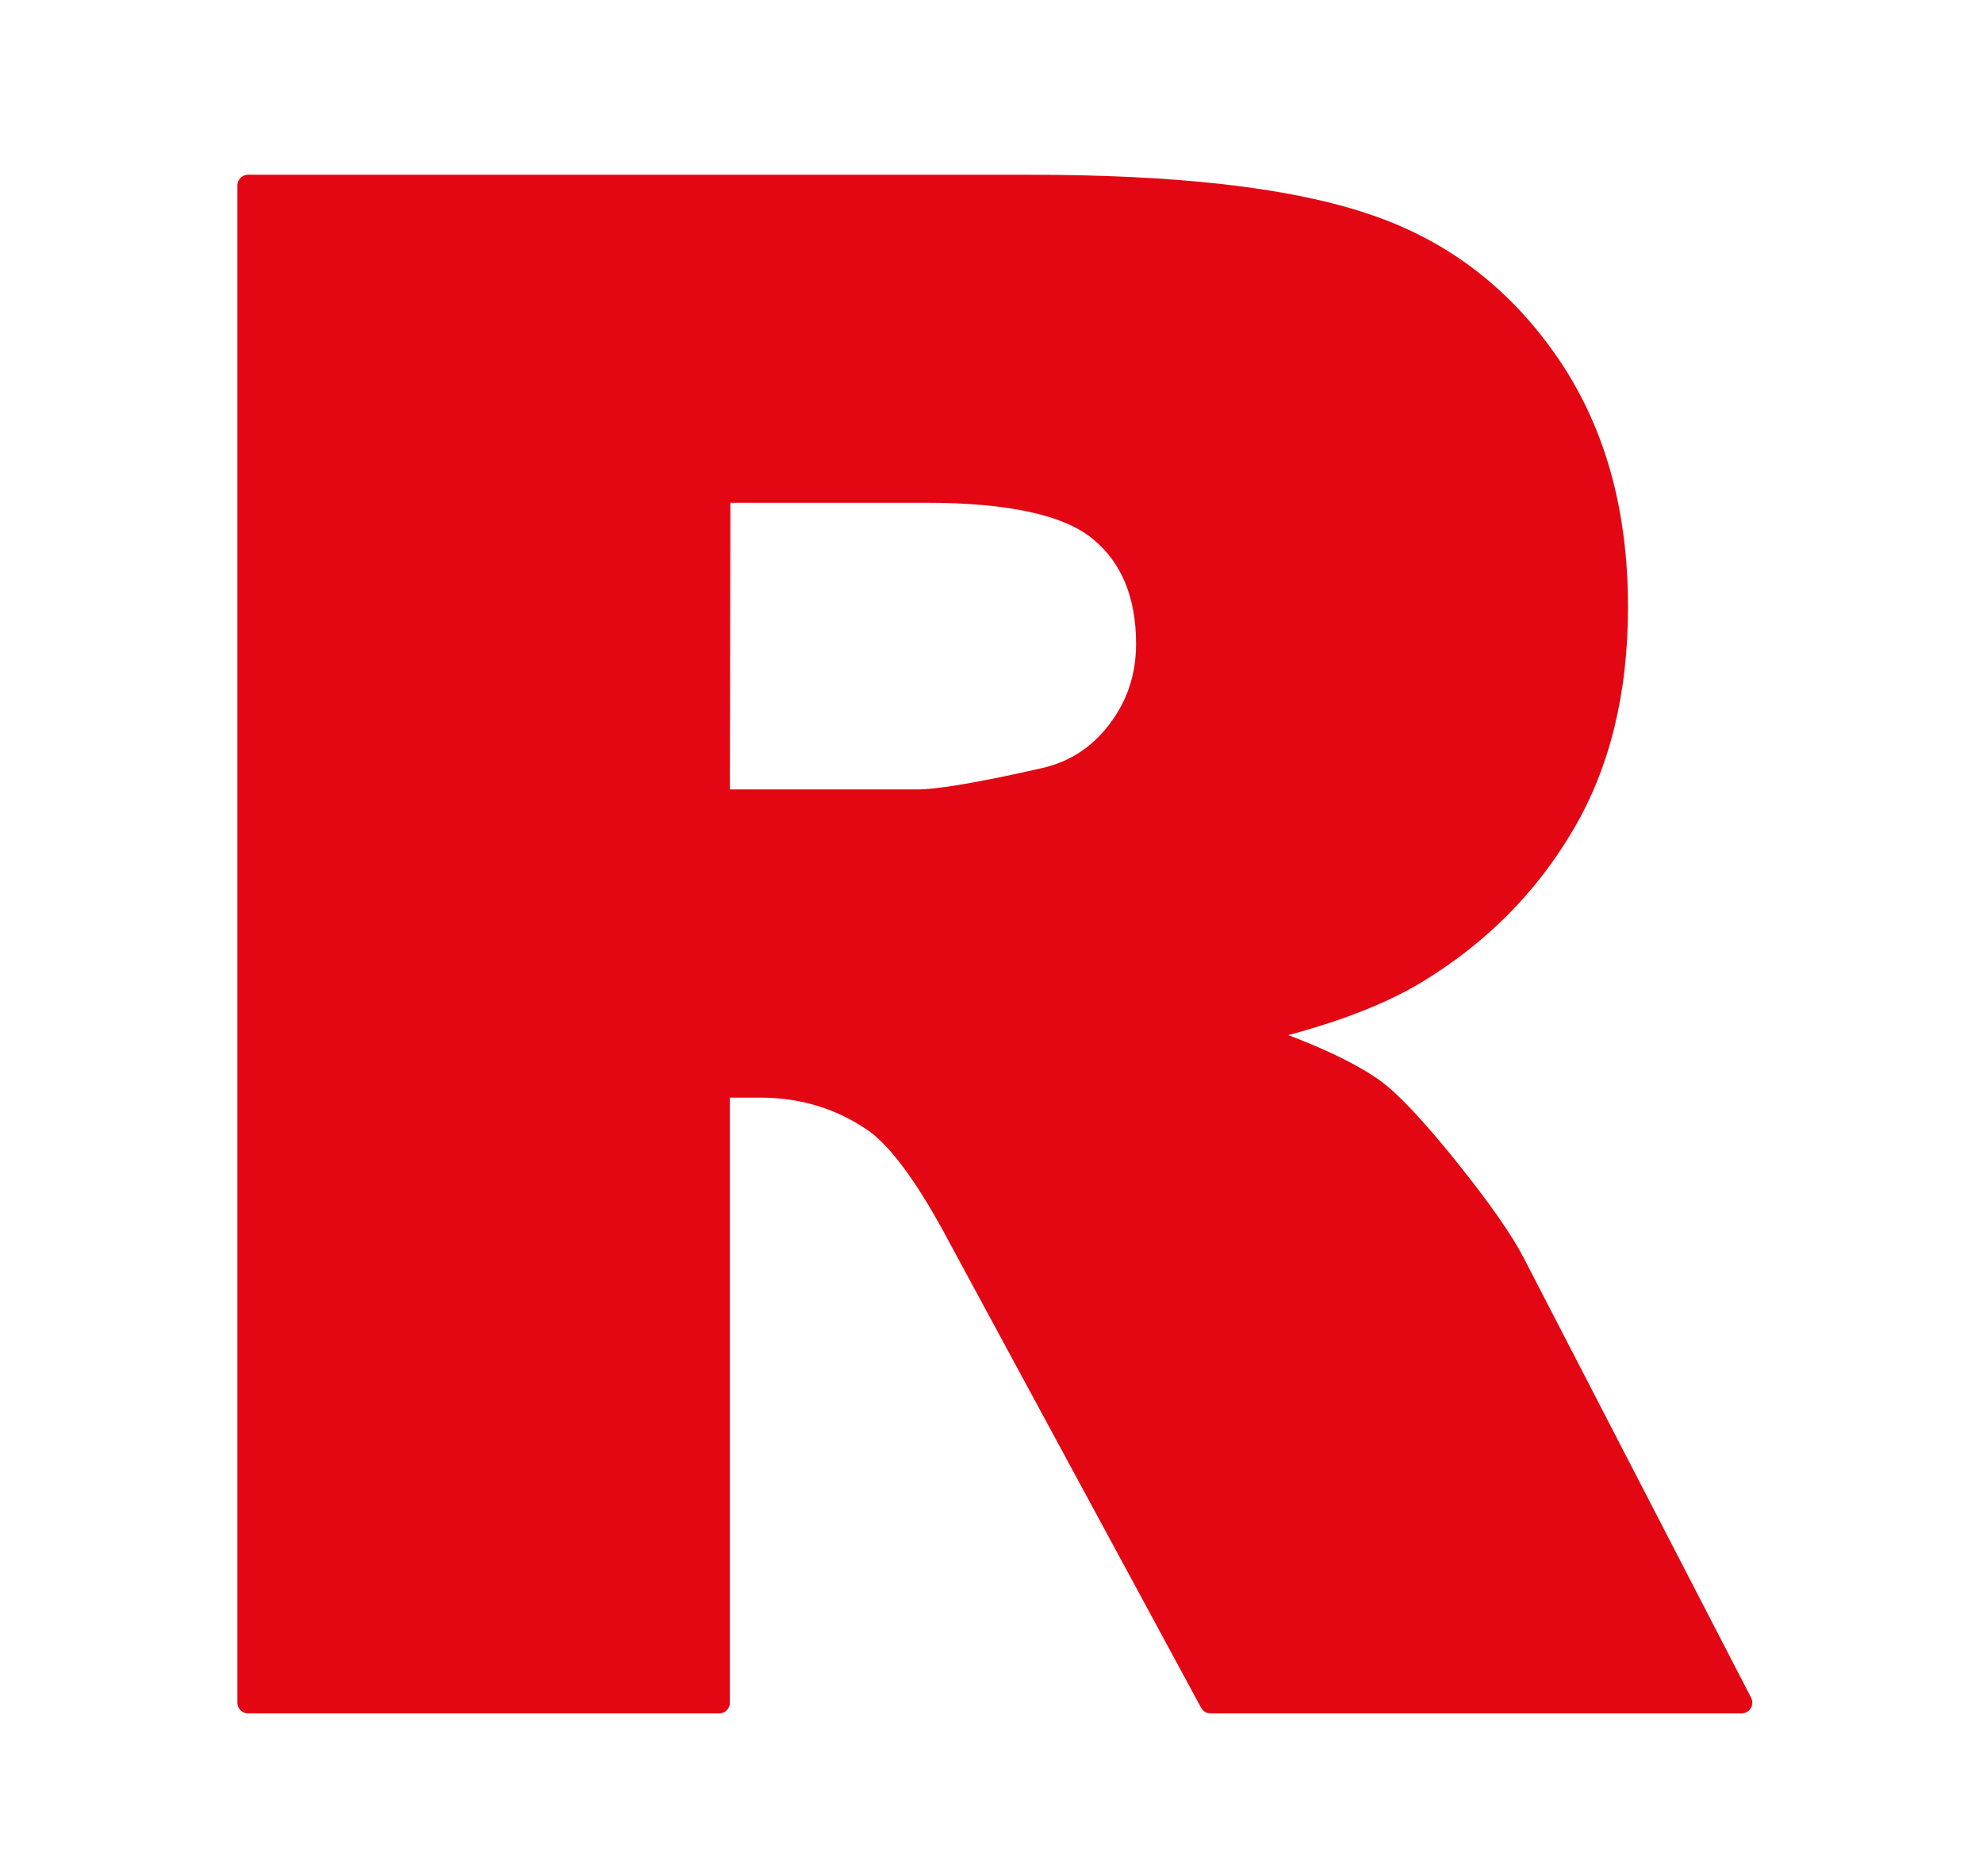 <?xml version="1.0" encoding="UTF-8" standalone="no"?>
<!DOCTYPE svg PUBLIC "-//W3C//DTD SVG 1.1//EN" "http://www.w3.org/Graphics/SVG/1.1/DTD/svg11.dtd">
<svg width="100%" height="100%" viewBox="0 0 37 35" version="1.1" xmlns="http://www.w3.org/2000/svg" xmlns:xlink="http://www.w3.org/1999/xlink" xml:space="preserve" xmlns:serif="http://www.serif.com/" style="fill-rule:evenodd;clip-rule:evenodd;stroke-linejoin:round;stroke-miterlimit:2;">
    <g transform="matrix(0.989,0,0,0.914,-3.518,-6.676)">
        <g id="icons">
            <rect id="Artboard1" x="3.556" y="7.305" width="36.718" height="37.438" style="fill:none;"/>
            <g transform="matrix(1.011,0,0,1.094,0.524,-1.294)">
                <g id="all_red">
                    <g id="Group">
                        <path id="red_fill" d="M7.63,39.63L7.63,11.32L22.21,11.32C24.91,11.32 26.98,11.55 28.41,12.02C29.84,12.48 30.99,13.34 31.87,14.6C32.75,15.86 33.18,17.38 33.18,19.19C33.18,20.76 32.85,22.12 32.18,23.25C31.51,24.39 30.59,25.31 29.42,26.02C28.67,26.47 27.65,26.84 26.35,27.14C27.39,27.49 28.15,27.84 28.63,28.18C28.95,28.41 29.42,28.91 30.03,29.67C30.64,30.43 31.05,31.02 31.26,31.43L35.5,39.63L25.59,39.63L20.91,30.98C20.32,29.86 19.79,29.13 19.33,28.8C18.7,28.36 17.98,28.14 17.19,28.14L16.42,28.14L16.42,39.63L7.63,39.63ZM16.42,22.79L20.11,22.79C20.51,22.79 21.28,22.66 22.43,22.4C23.01,22.28 23.48,21.99 23.85,21.51C24.22,21.03 24.4,20.49 24.4,19.87C24.4,18.96 24.11,18.25 23.53,17.77C22.95,17.28 21.86,17.04 20.27,17.04L16.43,17.04L16.42,22.79Z" style="fill:rgb(227,6,19);fill-rule:nonzero;"/>
                        <path id="red_outline" d="M7.63,39.63L7.63,11.32L22.21,11.32C24.91,11.32 26.98,11.55 28.41,12.02C29.84,12.48 30.99,13.34 31.87,14.6C32.75,15.86 33.18,17.38 33.18,19.19C33.18,20.76 32.85,22.12 32.18,23.25C31.51,24.39 30.59,25.31 29.42,26.02C28.67,26.47 27.65,26.84 26.35,27.14C27.39,27.49 28.15,27.84 28.63,28.18C28.95,28.41 29.42,28.91 30.03,29.67C30.64,30.43 31.05,31.02 31.26,31.43L35.5,39.63L25.59,39.63L20.91,30.98C20.32,29.86 19.79,29.13 19.33,28.8C18.7,28.36 17.98,28.14 17.19,28.14L16.42,28.14L16.42,39.63L7.63,39.63ZM16.42,22.79L20.11,22.79C20.51,22.79 21.28,22.66 22.43,22.4C23.01,22.28 23.48,21.99 23.85,21.51C24.22,21.03 24.4,20.49 24.4,19.87C24.4,18.96 24.11,18.25 23.53,17.77C22.95,17.28 21.86,17.04 20.27,17.04L16.43,17.04L16.42,22.79Z" style="fill:none;fill-rule:nonzero;stroke:rgb(227,6,19);stroke-width:0.4px;"/>
                    </g>
                </g>
            </g>
        </g>
    </g>
</svg>
